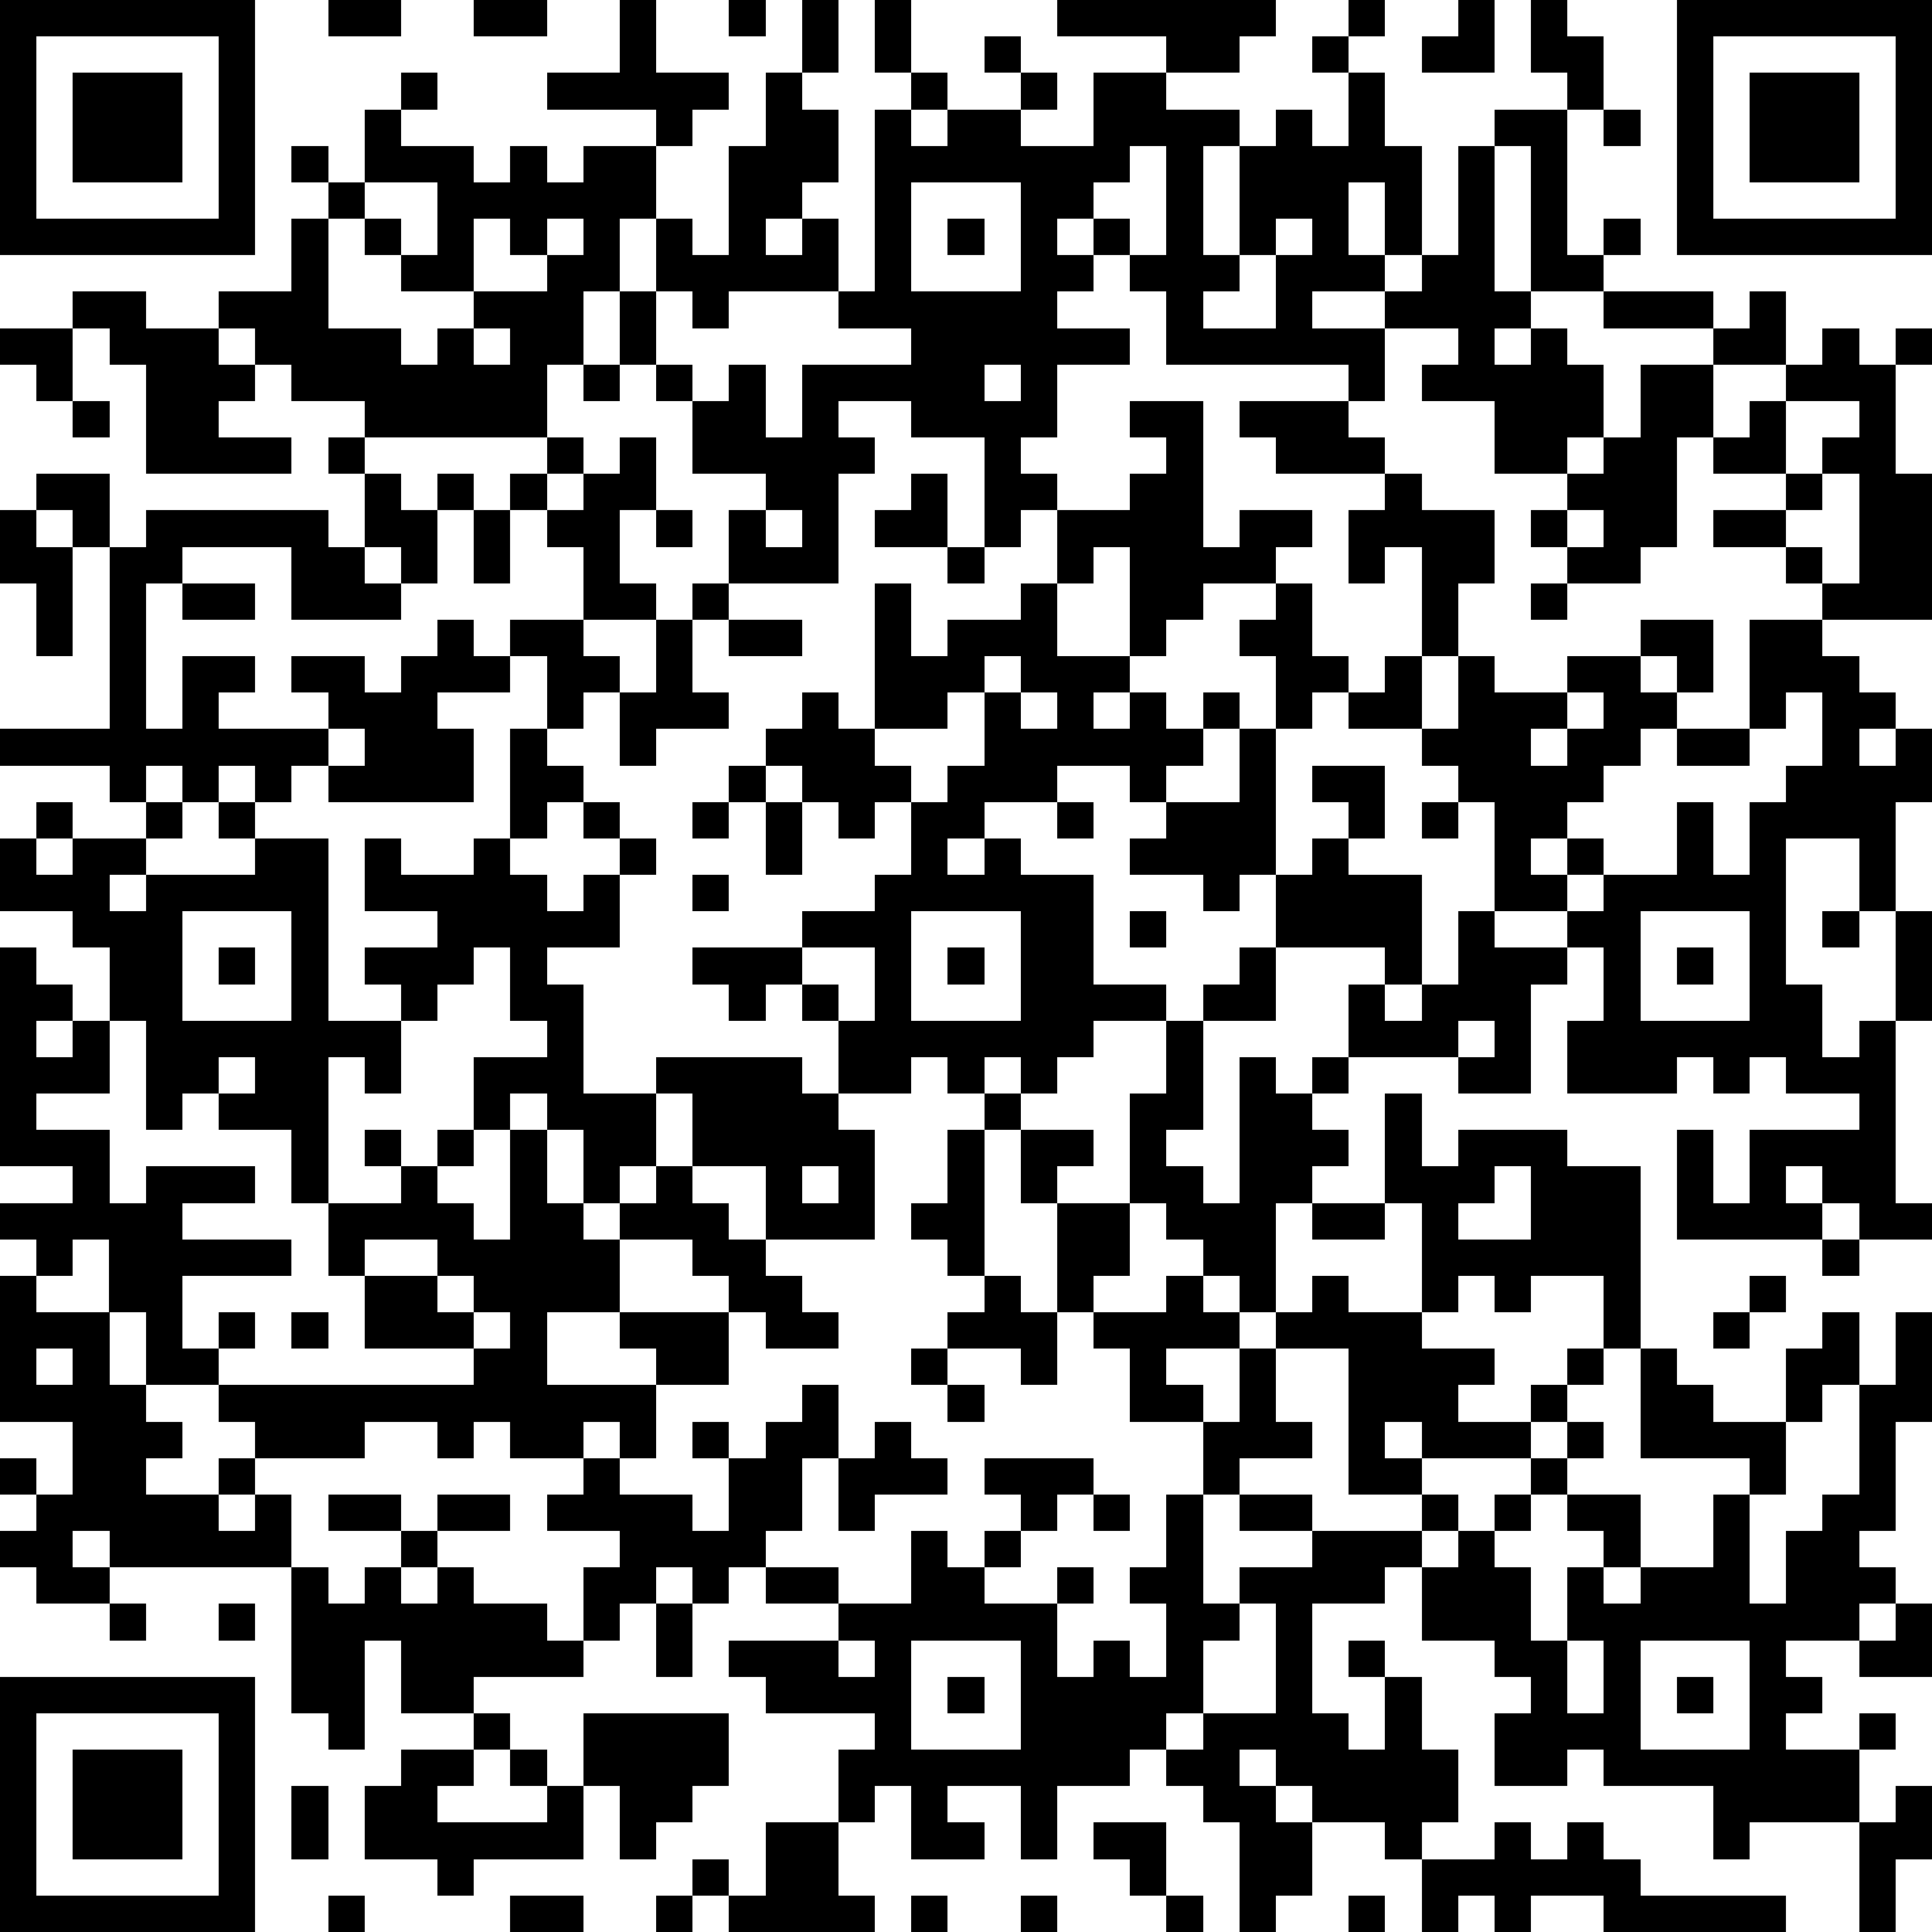 <?xml version="1.0" standalone="yes"?><svg version="1.1" xmlns="http://www.w3.org/2000/svg" xmlns:xlink="http://www.w3.org/1999/xlink" xmlns:ev="http://www.w3.org/2001/xml-events" width="212" height="212" shape-rendering="crispEdges"><path d="M0 0h7v7h-7zM9 0h2v1h-2zM13 0h2v1h-2zM17 0h1v2h2v1h-1v1h-1v-1h-3v-1h2zM20 0h1v1h-1zM22 0h1v2h-1zM24 0h1v2h-1zM29 0h6v1h-1v1h-2v-1h-3zM37 0h1v1h-1zM40 0h1v2h-2v-1h1zM42 0h1v1h1v2h-1v-1h-1zM46 0h7v7h-7zM1 1v5h5v-5zM27 1h1v1h-1zM36 1h1v1h-1zM47 1v5h5v-5zM2 2h3v3h-3zM11 2h1v1h-1zM21 2h1v1h1v2h-1v1h-1v1h1v-1h1v2h-3v1h-1v-1h-1v-2h-1v2h-1v2h-1v2h-5v-1h-2v-1h-1v-1h-1v-1h2v-2h1v-1h-1v-1h1v1h1v-2h1v1h2v1h1v-1h1v1h1v-1h2v2h1v1h1v-3h1zM25 2h1v1h-1zM28 2h1v1h-1zM30 2h2v1h2v1h-1v3h1v-3h1v-1h1v1h1v-2h1v2h1v3h-1v-2h-1v2h1v1h-2v1h2v-1h1v-1h1v-3h1v-1h2v4h1v-1h1v1h-1v1h-2v-4h-1v4h1v1h-1v1h1v-1h1v1h1v2h-1v1h-2v-2h-2v-1h1v-1h-2v2h-1v-1h-5v-2h-1v-1h-1v-1h-1v1h1v1h-1v1h2v1h-2v2h-1v1h1v1h-1v1h-1v-3h-2v-1h-2v1h1v1h-1v3h-3v-2h1v-1h-2v-2h-1v-1h-1v-2h1v2h1v1h1v-1h1v2h1v-2h3v-1h-2v-1h1v-5h1v1h1v-1h2v1h2zM48 2h3v3h-3zM44 3h1v1h-1zM31 4v1h-1v1h1v1h1v-3zM10 5v1h-1v3h2v1h1v-1h1v-1h-2v-1h-1v-1h1v1h1v-2zM25 5v3h3v-3zM13 6v2h2v-1h-1v-1zM15 6v1h1v-1zM26 6h1v1h-1zM35 6v1h-1v1h-1v1h2v-2h1v-1zM2 8h2v1h2v1h1v1h-1v1h2v1h-4v-3h-1v-1h-1zM44 8h3v1h-3zM48 8h1v2h-2v-1h1zM0 9h2v2h-1v-1h-1zM13 9v1h1v-1zM50 9h1v1h1v-1h1v1h-1v3h1v4h-3v-1h-1v-1h-2v-1h2v-1h-2v-1h-1v3h-1v1h-2v-1h-1v-1h1v-1h1v-1h1v-2h2v2h1v-1h1v-1h1zM16 10h1v1h-1zM27 10v1h1v-1zM2 11h1v1h-1zM31 11h2v4h1v-1h2v1h-1v1h-2v1h-1v1h-1v-3h-1v1h-1v-2h2v-1h1v-1h-1zM34 11h3v1h1v1h-3v-1h-1zM49 11v2h1v-1h1v-1zM9 12h1v1h-1zM15 12h1v1h-1zM17 12h1v2h-1v2h1v1h-2v-2h-1v-1h-1v-1h1v1h1v-1h1zM1 13h2v2h-1v-1h-1zM10 13h1v1h1v-1h1v1h-1v2h-1v-1h-1zM25 13h1v2h-2v-1h1zM38 13h1v1h2v2h-1v2h-1v-3h-1v1h-1v-2h1zM50 13v1h-1v1h1v1h1v-3zM0 14h1v1h1v3h-1v-2h-1zM4 14h5v1h1v1h1v1h-3v-2h-3v1h-1v4h1v-2h2v1h-1v1h3v-1h-1v-1h2v1h1v-1h1v-1h1v1h1v-1h2v1h1v1h-1v1h-1v-2h-1v1h-2v1h1v2h-4v-1h-1v1h-1v-1h-1v1h-1v-1h-1v1h-1v-1h-3v-1h3v-5h1zM13 14h1v2h-1zM18 14h1v1h-1zM21 14v1h1v-1zM43 14v1h1v-1zM26 15h1v1h-1zM5 16h2v1h-2zM19 16h1v1h-1zM24 16h1v2h1v-1h2v-1h1v2h2v1h-1v1h1v-1h1v1h1v-1h1v1h-1v1h-1v1h-1v-1h-2v1h-2v1h-1v1h1v-1h1v1h2v3h2v1h-2v1h-1v1h-1v-1h-1v1h-1v-1h-1v1h-2v-2h-1v-1h-1v1h-1v-1h-1v-1h3v-1h2v-1h1v-2h-1v1h-1v-1h-1v-1h-1v-1h1v-1h1v1h1zM35 16h1v2h1v1h-1v1h-1v-2h-1v-1h1zM42 16h1v1h-1zM18 17h1v2h1v1h-2v1h-1v-2h1zM20 17h2v1h-2zM45 17h2v2h-1v-1h-1zM48 17h2v1h1v1h1v1h-1v1h1v-1h1v2h-1v3h-1v-2h-2v4h1v2h1v-1h1v-3h1v3h-1v5h1v1h-2v-1h-1v-1h-1v1h1v1h-4v-3h1v2h1v-2h3v-1h-2v-1h-1v1h-1v-1h-1v1h-3v-2h1v-2h-1v-1h-2v-3h-1v-1h-1v-1h-2v-1h1v-1h1v2h1v-2h1v1h2v-1h2v1h1v1h-1v1h-1v1h-1v1h-1v1h1v-1h1v1h-1v1h1v-1h2v-2h1v2h1v-2h1v-1h1v-2h-1v1h-1zM27 18v1h-1v1h-2v1h1v1h1v-1h1v-2h1v-1zM28 19v1h1v-1zM43 19v1h-1v1h1v-1h1v-1zM9 20v1h1v-1zM14 20h1v1h1v1h-1v1h-1zM34 20h1v4h-1v1h-1v-1h-2v-1h1v-1h2zM46 20h2v1h-2zM20 21h1v1h-1zM36 21h2v2h-1v-1h-1zM1 22h1v1h-1zM4 22h1v1h-1zM6 22h1v1h-1zM16 22h1v1h-1zM19 22h1v1h-1zM21 22h1v2h-1zM29 22h1v1h-1zM39 22h1v1h-1zM0 23h1v1h1v-1h2v1h-1v1h1v-1h3v-1h2v5h2v-1h-1v-1h2v-1h-2v-2h1v1h2v-1h1v1h1v1h1v-1h1v-1h1v1h-1v2h-2v1h1v3h2v-1h4v1h1v1h1v3h-3v-2h-2v-2h-1v2h-1v1h-1v-2h-1v-1h-1v1h-1v-2h2v-1h-1v-2h-1v1h-1v1h-1v2h-1v-1h-1v4h-1v-2h-2v-1h-1v1h-1v-3h-1v-2h-1v-1h-2zM36 23h1v1h2v3h-1v-1h-3v-2h1zM19 24h1v1h-1zM5 25v3h3v-3zM25 25v3h3v-3zM31 25h1v1h-1zM40 25h1v1h2v1h-1v3h-2v-1h-3v-2h1v1h1v-1h1zM45 25v3h3v-3zM50 25h1v1h-1zM0 26h1v1h1v1h-1v1h1v-1h1v2h-2v1h2v2h1v-1h3v1h-2v1h3v1h-3v2h1v-1h1v1h-1v1h-2v-2h-1v-2h-1v1h-1v-1h-1v-1h2v-1h-2zM6 26h1v1h-1zM22 26v1h1v1h1v-2zM26 26h1v1h-1zM34 26h1v2h-2v-1h1zM46 26h1v1h-1zM32 28h1v3h-1v1h1v1h1v-4h1v1h1v-1h1v1h-1v1h1v1h-1v1h-1v3h-1v-1h-1v-1h-1v-1h-1v-3h1zM40 28v1h1v-1zM6 29v1h1v-1zM27 30h1v1h-1zM38 30h1v2h1v-1h3v1h2v5h-1v-2h-2v1h-1v-1h-1v1h-1v-3h-1zM10 31h1v1h-1zM12 31h1v1h-1zM14 31h1v2h1v1h1v-1h1v-1h1v1h1v1h1v1h1v1h1v1h-2v-1h-1v-1h-1v-1h-2v2h-2v2h3v-1h-1v-1h3v2h-2v2h-1v-1h-1v1h-2v-1h-1v1h-1v-1h-2v1h-3v-1h-1v-1h7v-1h-3v-2h-1v-2h2v-1h1v1h1v1h1zM26 31h1v4h-1v-1h-1v-1h1zM28 31h2v1h-1v1h-1zM22 32v1h1v-1zM41 32v1h-1v1h2v-2zM29 33h2v2h-1v1h-1zM36 33h2v1h-2zM10 34v1h2v-1zM50 34h1v1h-1zM0 35h1v1h2v2h1v1h1v1h-1v1h2v-1h1v1h-1v1h1v-1h1v2h-5v-1h-1v1h1v1h-2v-1h-1v-1h1v-1h-1v-1h1v1h1v-2h-2zM12 35v1h1v-1zM27 35h1v1h1v2h-1v-1h-2v-1h1zM32 35h1v1h1v1h-2v1h1v1h-2v-2h-1v-1h2zM36 35h1v1h2v1h2v1h-1v1h2v-1h1v-1h1v1h-1v1h-1v1h-3v-1h-1v1h1v1h-2v-4h-2v-1h1zM48 35h1v1h-1zM8 36h1v1h-1zM13 36v1h1v-1zM47 36h1v1h-1zM50 36h1v2h-1v1h-1v-2h1zM52 36h1v3h-1v3h-1v1h1v1h-1v1h-2v1h1v1h-1v1h2v-1h1v1h-1v2h-3v1h-1v-2h-3v-1h-1v1h-2v-2h1v-1h-1v-1h-2v-2h-1v1h-2v3h1v1h1v-2h-1v-1h1v1h1v2h1v2h-1v1h-1v-1h-2v-1h-1v-1h-1v1h1v1h1v2h-1v1h-1v-3h-1v-1h-1v-1h-1v1h-2v2h-1v-2h-2v1h1v1h-2v-2h-1v1h-1v-2h1v-1h-3v-1h-1v-1h3v-1h-2v-1h-1v1h-1v-1h-1v1h-1v1h-1v-2h1v-1h-2v-1h1v-1h1v1h2v1h1v-2h-1v-1h1v1h1v-1h1v-1h1v2h-1v2h-1v1h2v1h2v-2h1v1h1v-1h1v-1h-1v-1h3v1h-1v1h-1v1h-1v1h2v-1h1v1h-1v2h1v-1h1v1h1v-2h-1v-1h1v-2h1v-2h1v-2h1v2h1v1h-2v1h-1v3h1v-1h2v-1h-2v-1h2v1h3v-1h1v1h-1v1h1v-1h1v-1h1v-1h1v-1h1v1h-1v1h-1v1h-1v1h1v2h1v-2h1v-1h-1v-1h2v2h-1v1h1v-1h2v-2h1v-1h-3v-3h1v1h1v1h2v2h-1v3h1v-2h1v-1h1v-3h1zM1 37v1h1v-1zM25 37h1v1h-1zM26 38h1v1h-1zM24 39h1v1h1v1h-2v1h-1v-2h1zM9 41h2v1h-2zM12 41h2v1h-2zM30 41h1v1h-1zM11 42h1v1h-1zM8 43h1v1h1v-1h1v1h1v-1h1v1h2v1h1v1h-3v1h-2v-2h-1v3h-1v-1h-1zM3 44h1v1h-1zM6 44h1v1h-1zM18 44h1v2h-1zM34 44v1h-1v2h-1v1h1v-1h2v-3zM52 44h1v2h-2v-1h1zM23 45v1h1v-1zM25 45v3h3v-3zM43 45v2h1v-2zM45 45v3h3v-3zM0 46h7v7h-7zM26 46h1v1h-1zM46 46h1v1h-1zM1 47v5h5v-5zM13 47h1v1h-1zM16 47h4v2h-1v1h-1v1h-1v-2h-1zM2 48h3v3h-3zM11 48h2v1h-1v1h3v-1h-1v-1h1v1h1v2h-3v1h-1v-1h-2v-2h1zM8 49h1v2h-1zM52 49h1v2h-1v2h-1v-3h1zM21 50h2v2h1v1h-4v-1h-1v-1h1v1h1zM30 50h2v2h-1v-1h-1zM41 50h1v1h1v-1h1v1h1v1h4v1h-5v-1h-2v1h-1v-1h-1v1h-1v-2h2zM9 52h1v1h-1zM14 52h2v1h-2zM18 52h1v1h-1zM25 52h1v1h-1zM28 52h1v1h-1zM32 52h1v1h-1zM37 52h1v1h-1z" style="fill:#000" transform="translate(0,0) scale(4)"/></svg>